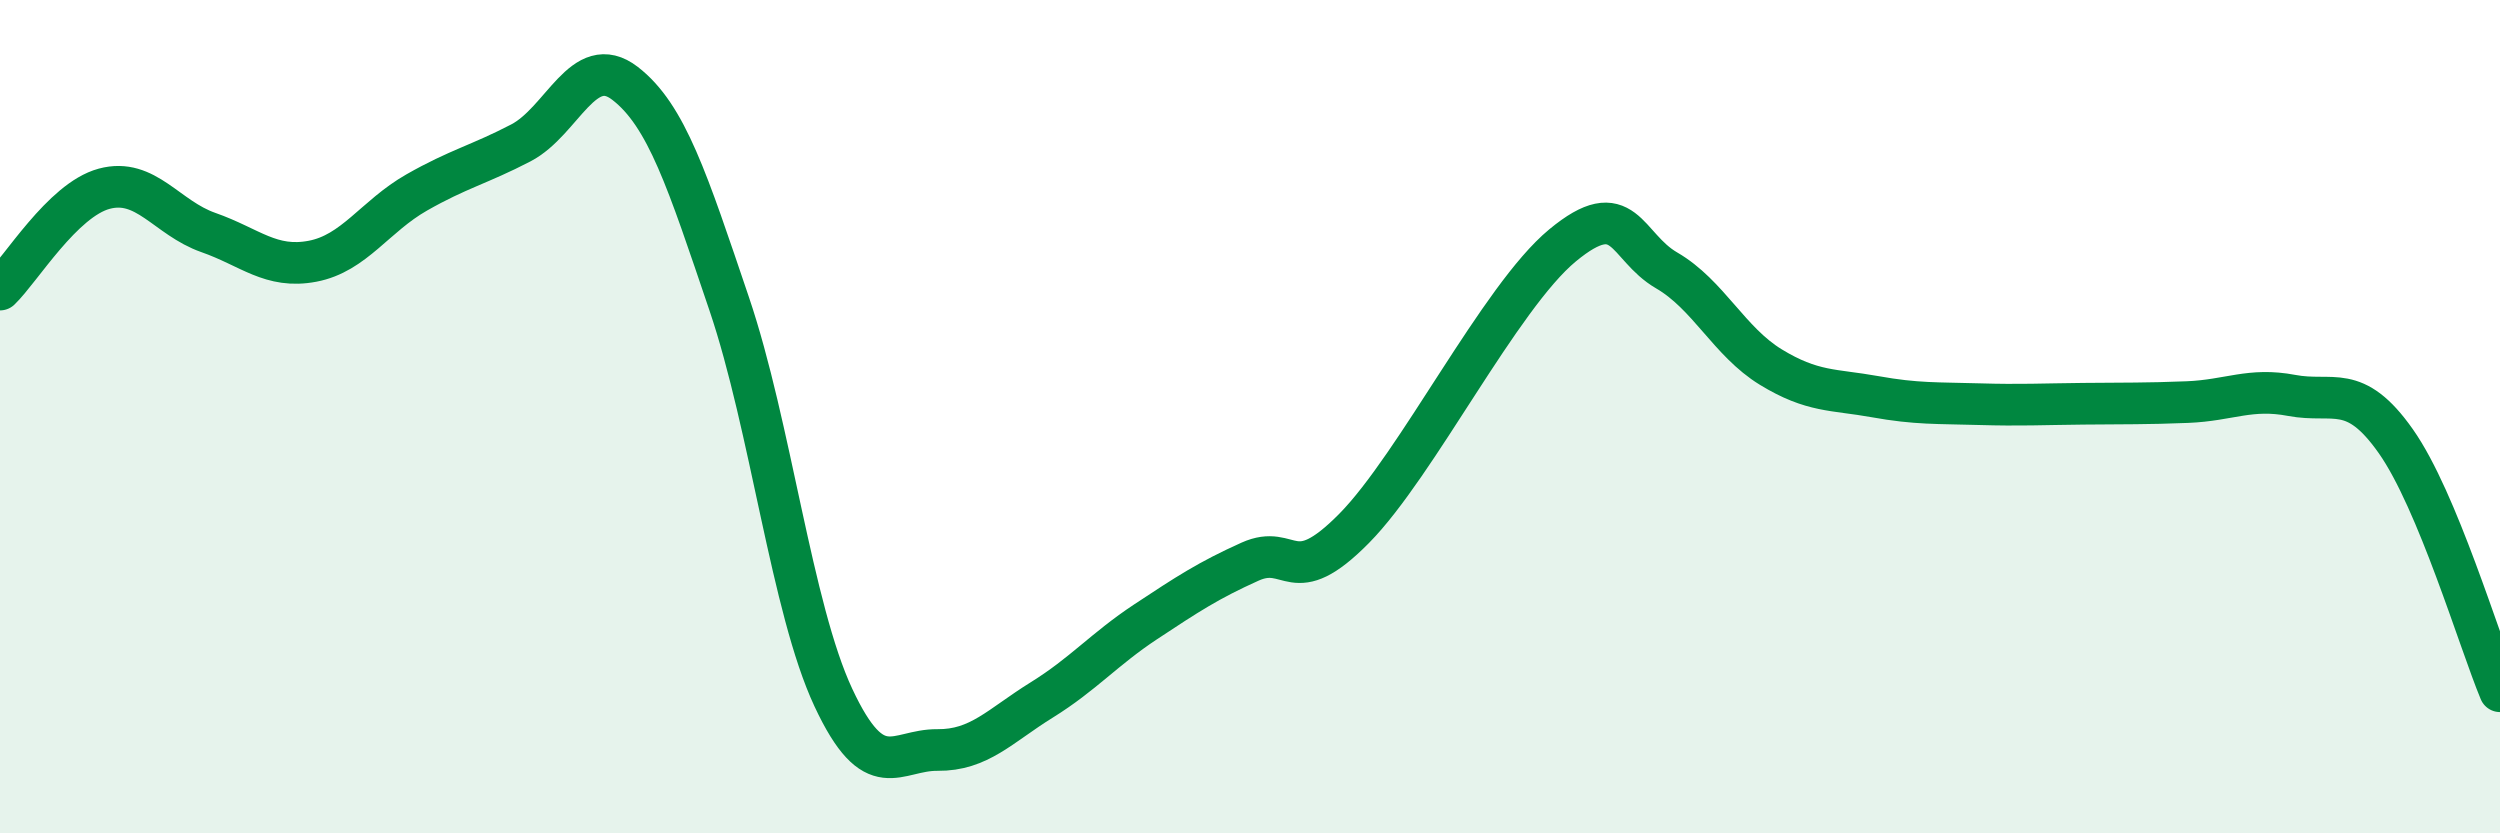 
    <svg width="60" height="20" viewBox="0 0 60 20" xmlns="http://www.w3.org/2000/svg">
      <path
        d="M 0,6.95 C 0.5,6.47 1.5,4.8 2.5,4.53 C 3.5,4.26 4,5.23 5,5.58 C 6,5.93 6.5,6.46 7.5,6.27 C 8.5,6.08 9,5.19 10,4.62 C 11,4.05 11.5,3.95 12.5,3.43 C 13.5,2.91 14,1.23 15,2 C 16,2.77 16.5,4.34 17.5,7.29 C 18.5,10.24 19,14.6 20,16.74 C 21,18.88 21.5,17.99 22.5,18 C 23.5,18.01 24,17.42 25,16.8 C 26,16.18 26.5,15.58 27.5,14.92 C 28.5,14.26 29,13.93 30,13.48 C 31,13.03 31,14.2 32.5,12.68 C 34,11.16 36,7.13 37.5,5.89 C 39,4.65 39,5.91 40,6.49 C 41,7.07 41.5,8.2 42.5,8.81 C 43.5,9.42 44,9.34 45,9.52 C 46,9.7 46.5,9.67 47.5,9.7 C 48.5,9.73 49,9.7 50,9.69 C 51,9.68 51.5,9.69 52.5,9.65 C 53.5,9.61 54,9.3 55,9.49 C 56,9.68 56.5,9.17 57.5,10.59 C 58.5,12.01 59.5,15.39 60,16.59L60 20L0 20Z"
        fill="#008740"
        opacity="0.1"
        stroke-linecap="round"
        stroke-linejoin="round"
      />
      <path
        d="M 0,6.95 C 0.5,6.47 1.5,4.8 2.5,4.53 C 3.5,4.26 4,5.23 5,5.58 C 6,5.93 6.5,6.46 7.5,6.27 C 8.5,6.08 9,5.19 10,4.62 C 11,4.05 11.5,3.95 12.5,3.43 C 13.5,2.91 14,1.23 15,2 C 16,2.77 16.5,4.34 17.5,7.29 C 18.5,10.24 19,14.6 20,16.74 C 21,18.88 21.5,17.99 22.5,18 C 23.5,18.01 24,17.42 25,16.8 C 26,16.18 26.5,15.58 27.5,14.92 C 28.5,14.26 29,13.93 30,13.48 C 31,13.03 31,14.2 32.5,12.68 C 34,11.16 36,7.13 37.5,5.89 C 39,4.65 39,5.91 40,6.49 C 41,7.07 41.5,8.2 42.5,8.81 C 43.5,9.42 44,9.34 45,9.52 C 46,9.7 46.5,9.67 47.5,9.7 C 48.5,9.73 49,9.7 50,9.69 C 51,9.68 51.5,9.69 52.5,9.65 C 53.5,9.61 54,9.3 55,9.49 C 56,9.68 56.5,9.17 57.5,10.59 C 58.5,12.01 59.5,15.39 60,16.59"
        stroke="#008740"
        stroke-width="1"
        fill="none"
        stroke-linecap="round"
        stroke-linejoin="round"
      />
    </svg>
  